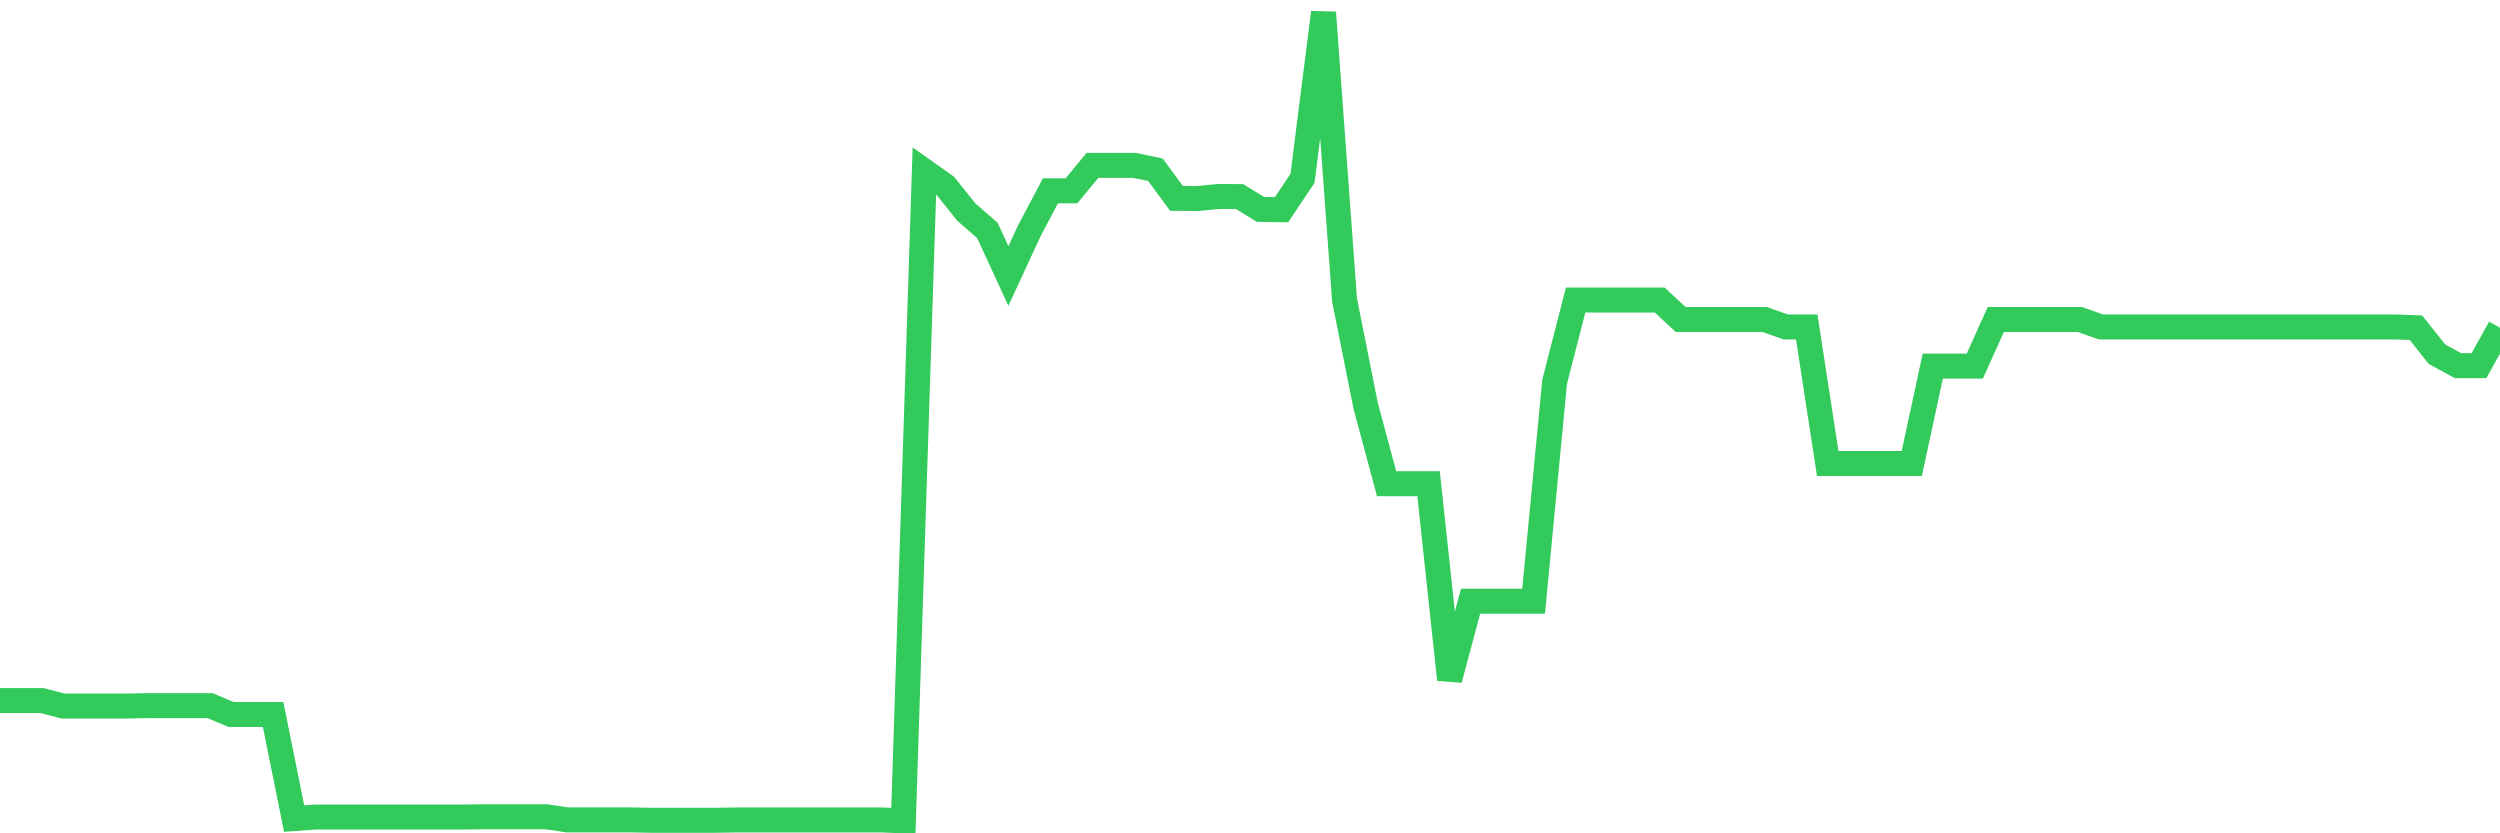 <svg
  xmlns="http://www.w3.org/2000/svg"
  xmlns:xlink="http://www.w3.org/1999/xlink"
  width="120"
  height="40"
  viewBox="0 0 120 40"
  preserveAspectRatio="none"
>
  <polyline
    points="0,33.627 1.008,33.627 2.017,33.627 3.025,33.89 4.034,33.89 5.042,33.89 6.05,33.89 7.059,33.871 8.067,33.871 9.076,33.871 10.084,33.871 11.092,34.296 12.101,34.296 13.109,34.296 14.118,39.291 15.126,39.219 16.134,39.219 17.143,39.219 18.151,39.219 19.16,39.219 20.168,39.219 21.176,39.219 22.185,39.219 23.193,39.204 24.202,39.204 25.21,39.204 26.218,39.204 27.227,39.355 28.235,39.355 29.244,39.355 30.252,39.355 31.261,39.374 32.269,39.374 33.277,39.374 34.286,39.374 35.294,39.359 36.303,39.359 37.311,39.359 38.319,39.359 39.328,39.359 40.336,39.359 41.345,39.359 42.353,39.359 43.361,39.4 44.37,8.209 45.378,8.923 46.387,10.183 47.395,11.06 48.403,13.249 49.412,11.067 50.42,9.16 51.429,9.16 52.437,7.938 53.445,7.938 54.454,7.938 55.462,8.149 56.471,9.521 57.479,9.529 58.487,9.431 59.496,9.435 60.504,10.052 61.513,10.067 62.521,8.559 63.529,0.6 64.538,14.4 65.546,19.455 66.555,23.216 67.563,23.216 68.571,23.216 69.58,32.619 70.588,28.858 71.597,28.858 72.605,28.858 73.613,28.858 74.622,18.326 75.63,14.4 76.639,14.4 77.647,14.4 78.655,14.4 79.664,14.4 80.672,15.336 81.681,15.336 82.689,15.336 83.697,15.336 84.706,15.336 85.714,15.693 86.723,15.693 87.731,22.249 88.739,22.249 89.748,22.249 90.756,22.249 91.765,22.249 92.773,17.574 93.782,17.574 94.79,17.574 95.798,15.336 96.807,15.336 97.815,15.336 98.824,15.336 99.832,15.336 100.84,15.693 101.849,15.693 102.857,15.693 103.866,15.693 104.874,15.693 105.882,15.693 106.891,15.693 107.899,15.693 108.908,15.693 109.916,15.693 110.924,15.693 111.933,15.693 112.941,15.693 113.95,15.693 114.958,15.693 115.966,15.731 116.975,17.002 117.983,17.551 118.992,17.551 120,15.731"
    fill="none"
    stroke="#32ca5b"
    stroke-width="1.2"
  >
  </polyline>
</svg>